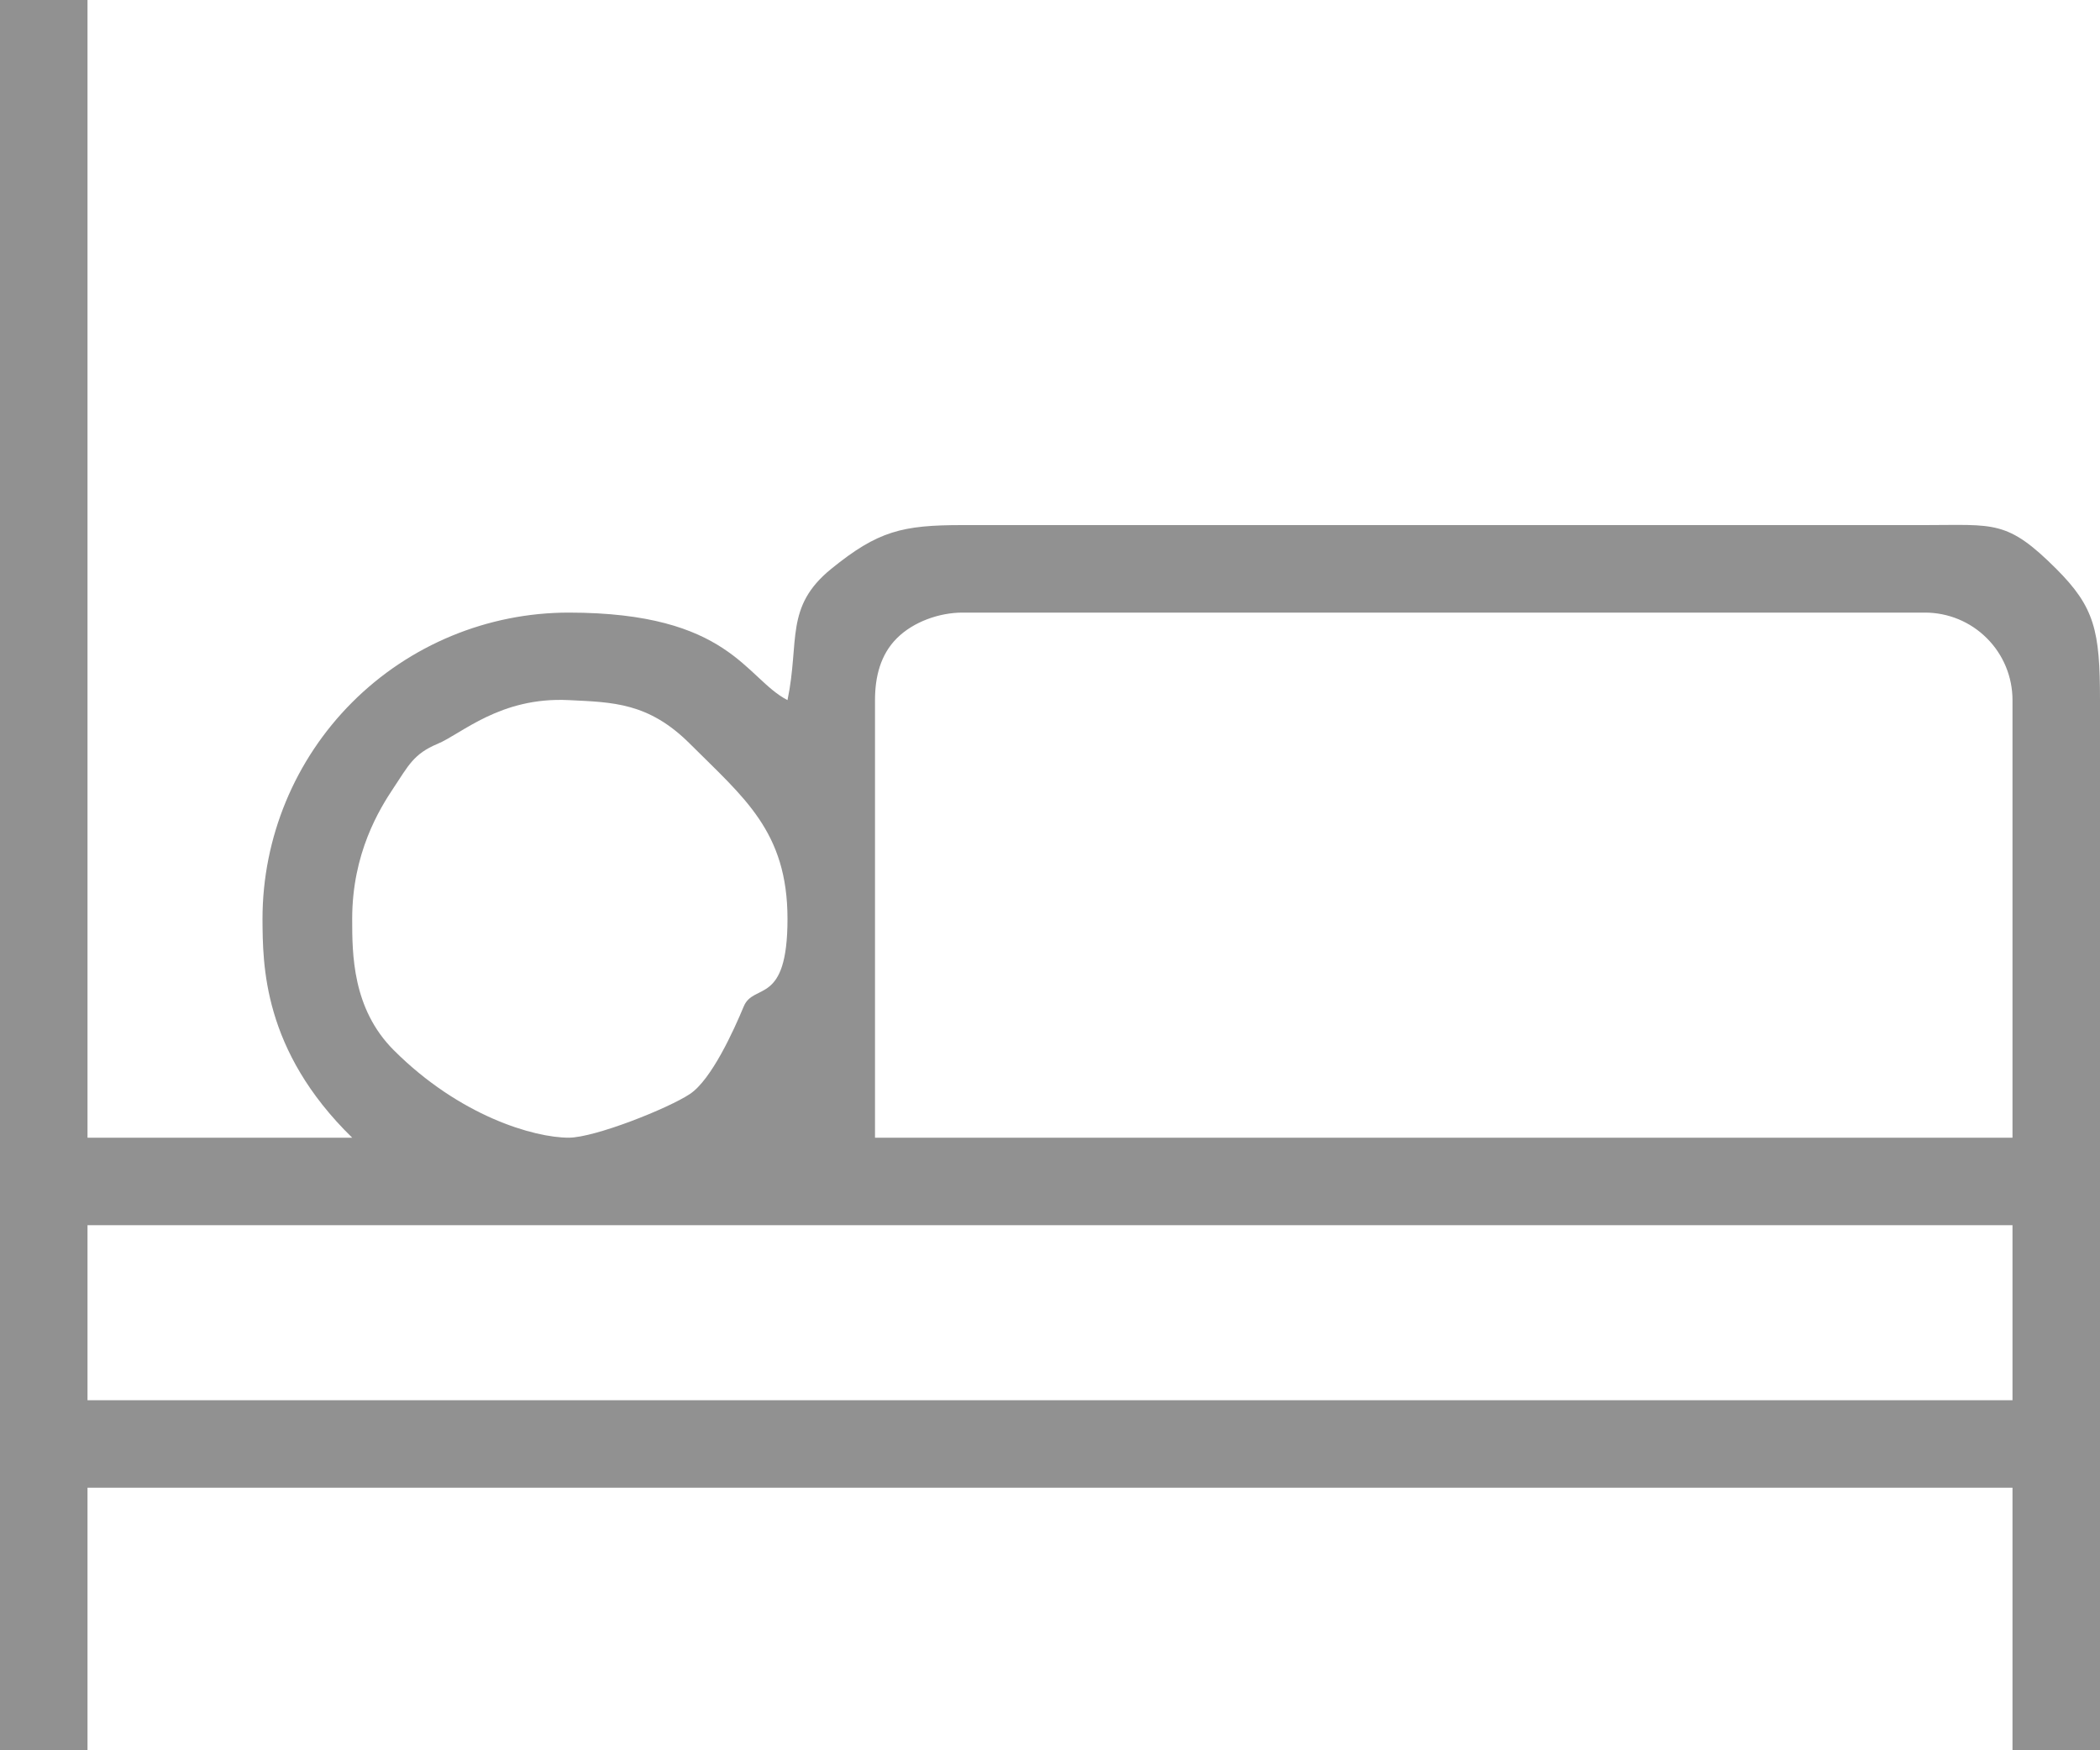 <svg width="24" height="20" viewBox="0 0 24 20" fill="none" xmlns="http://www.w3.org/2000/svg">
<path d="M22 6H11C10.311 6 10.035 6.066 9.5 6.5C8.965 6.935 9.141 7.326 9 8C8.516 7.75 8.344 7 6.5 7C5.572 7 4.681 7.369 4.025 8.025C3.369 8.681 3 9.572 3 10.5C3.003 11.02 3 12 4.025 13H1V0H0V20H1V17H23V20H24V8C24 7.204 23.938 6.938 23.5 6.5C22.937 5.938 22.796 6 22 6ZM10 8C10 7.735 10.062 7.48 10.25 7.293C10.438 7.105 10.735 7 11 7L22 7C22.265 7 22.52 7.105 22.707 7.293C22.895 7.48 23 7.735 23 8V13H10V8ZM4.025 10.5C4.025 9.75 4.335 9.247 4.5 9C4.665 8.753 4.726 8.614 5 8.5C5.274 8.387 5.716 7.961 6.5 8C7 8.025 7.411 8.025 7.886 8.5C8.5 9.114 9 9.5 9 10.5C9 11.5 8.614 11.226 8.5 11.5C8.386 11.774 8.132 12.335 7.886 12.5C7.639 12.665 6.797 13 6.5 13C6.102 13 5.253 12.753 4.5 12C4.025 11.525 4.025 10.898 4.025 10.5ZM1 16V14H23V16H1Z" fill="#919191"/>
</svg>
